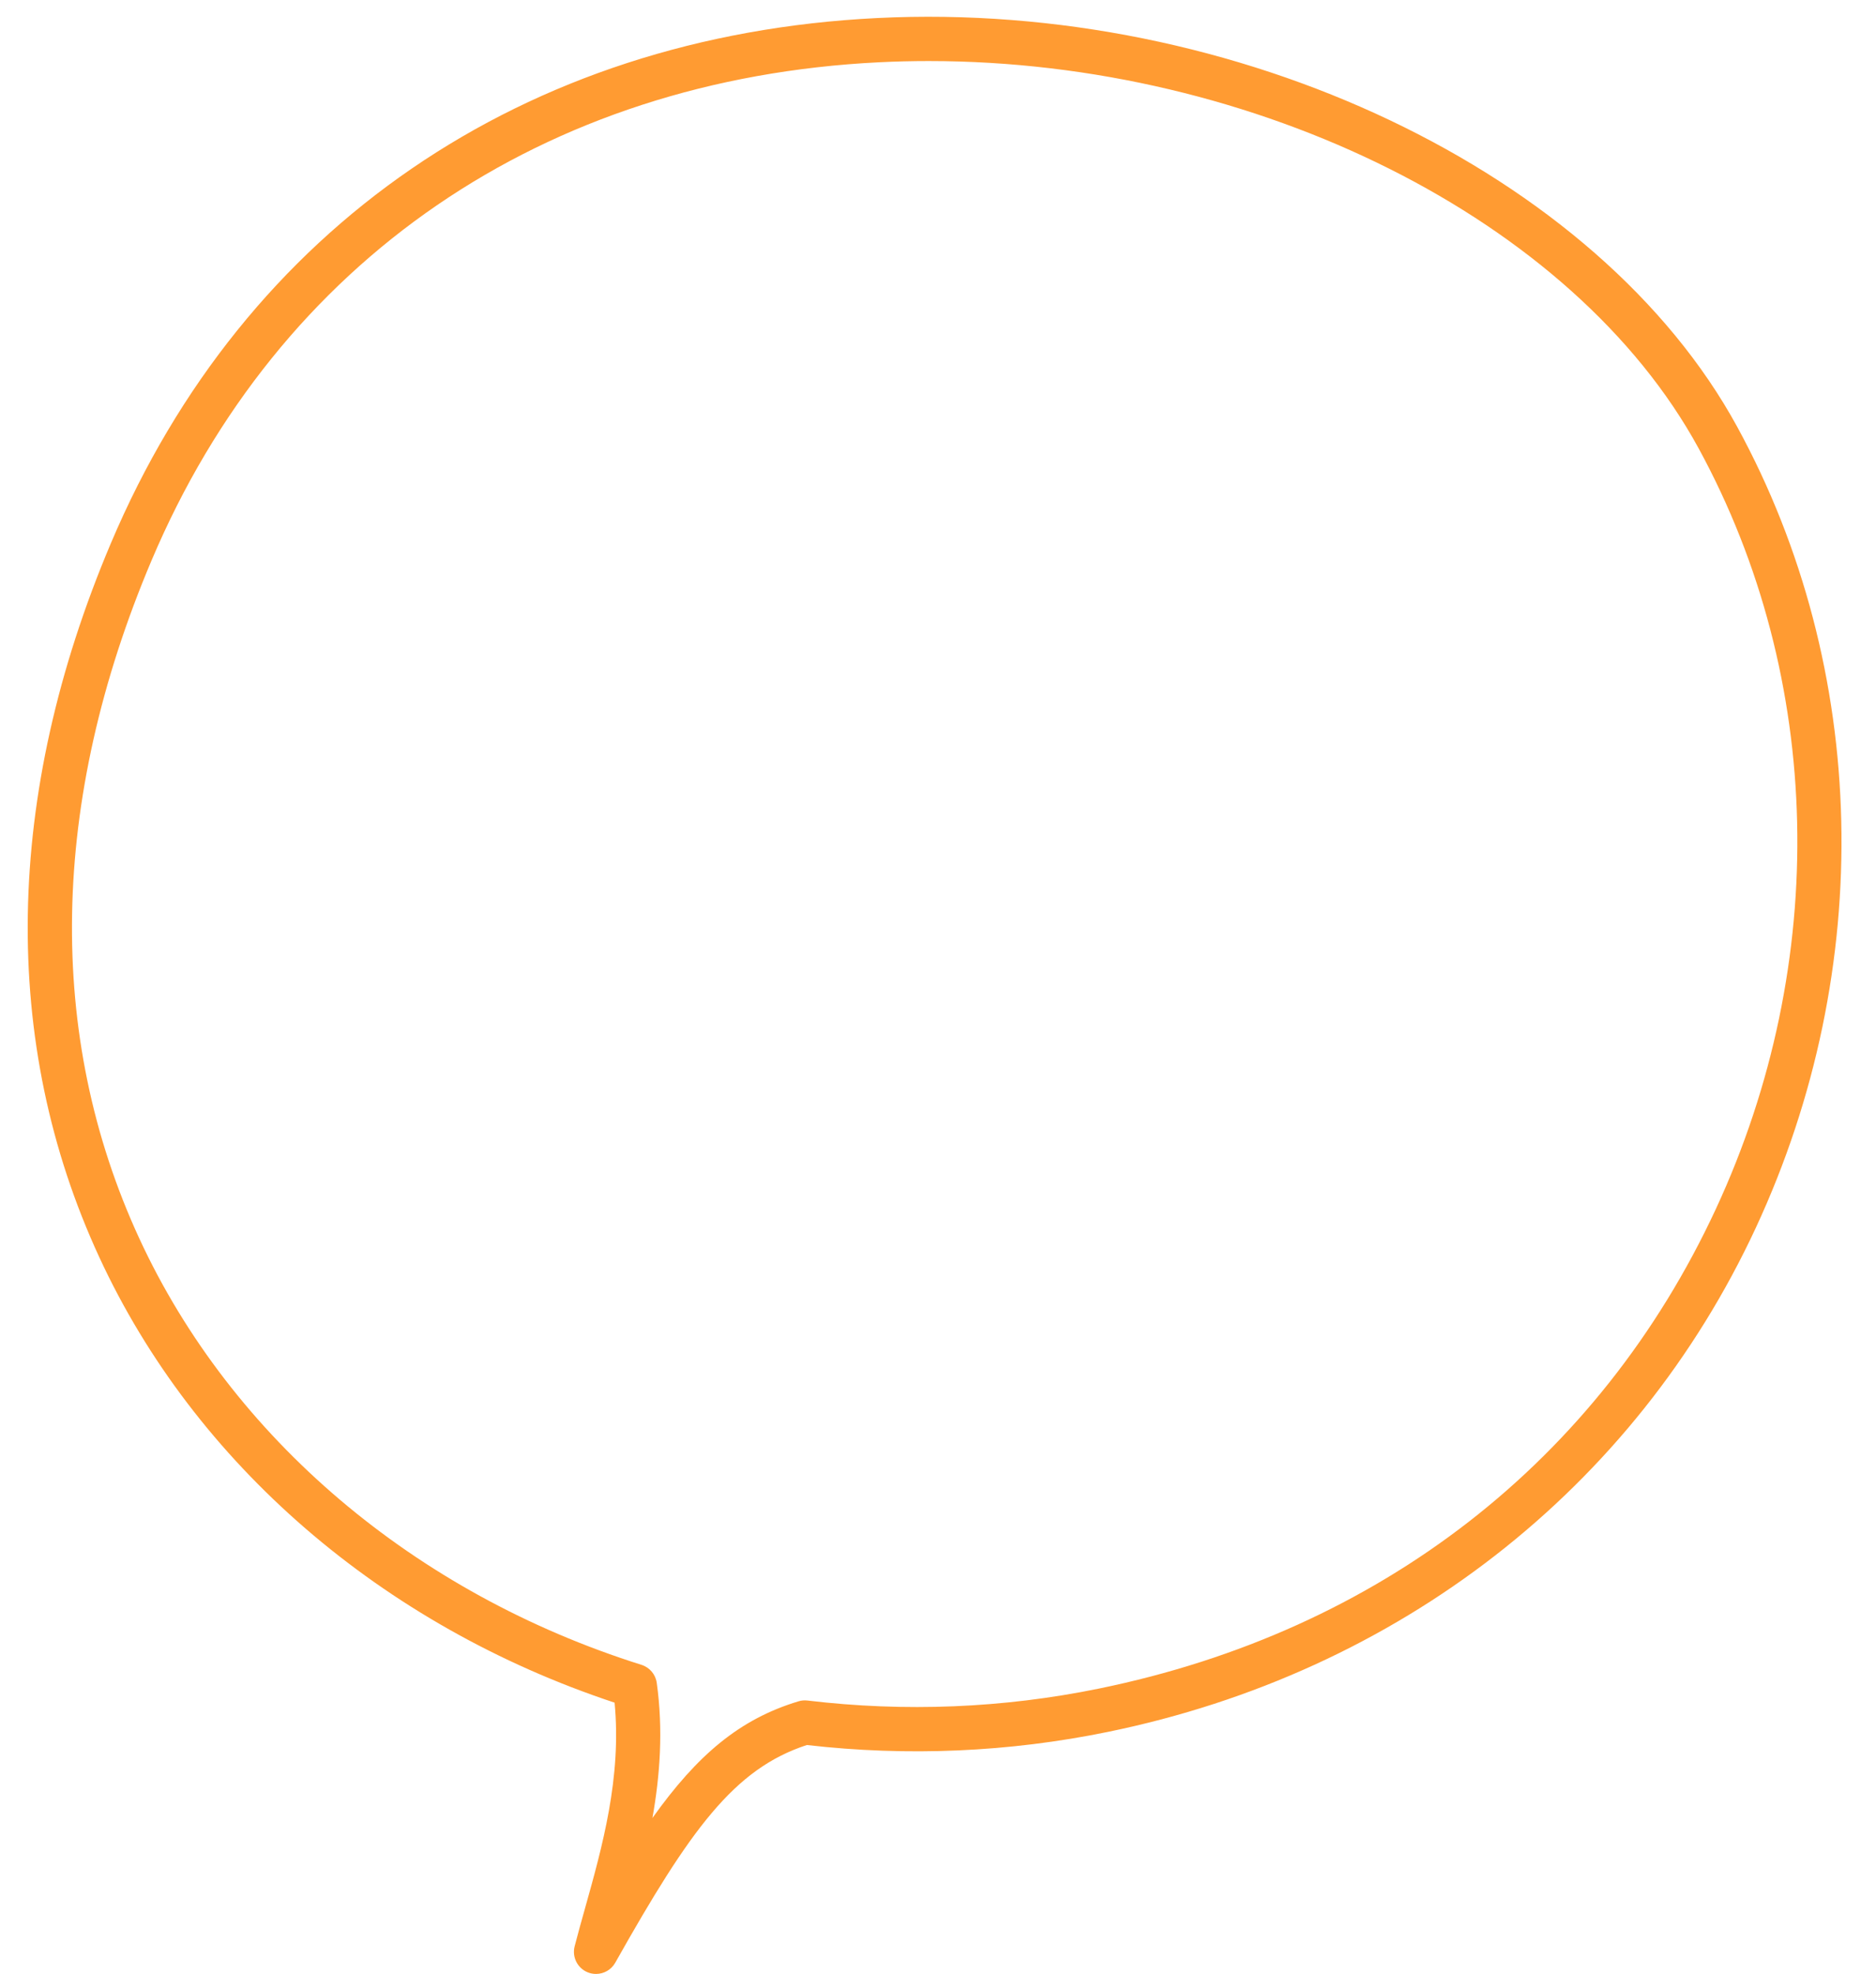 <?xml version="1.0" encoding="UTF-8" standalone="no"?><svg xmlns="http://www.w3.org/2000/svg" xmlns:xlink="http://www.w3.org/1999/xlink" fill="#000000" height="435.2" preserveAspectRatio="xMidYMid meet" version="1" viewBox="-6.1 -3.7 413.7 435.2" width="413.7" zoomAndPan="magnify"><g id="change1_1"><path d="M125.34,431.5c-.61,0-1.23-.11-1.82-.35-2.27-.91-3.51-3.37-2.9-5.74,.69-2.69,1.48-5.49,2.29-8.38,3.81-13.59,8.09-28.88,6.52-45.34-51.28-16.99-92.59-52.65-113.64-98.22-21.87-47.32-20.99-101.74,2.54-157.35C47.83,46.36,109.41,4.15,187.28,.28c79.31-3.97,159.1,33.99,189.74,90.17,29.11,53.37,30.64,119.36,4.09,176.52-26.73,57.54-78.83,98.06-142.96,111.18-21.79,4.46-44.1,5.43-66.32,2.88-16.04,5.24-25.72,18.62-42.25,47.99-.89,1.58-2.53,2.48-4.25,2.48ZM198.71,9.76c-3.64,0-7.29,.09-10.94,.27C113.78,13.69,55.29,53.74,27.3,119.91c-22.43,53.02-23.35,104.7-2.67,149.46,20.32,43.97,60.68,78.22,110.73,93.98,1.8,.57,3.11,2.11,3.37,3.98,1.46,10.46,.7,20.49-.95,29.78,9.93-13.93,19.24-21.8,32.19-25.71,.64-.2,1.32-.26,1.99-.18,21.52,2.57,43.14,1.69,64.26-2.63,61.96-12.67,110.28-50.22,136.06-105.73,25.25-54.37,23.83-117.07-3.81-167.74h0C340.91,44.61,270.74,9.76,198.71,9.76Z" fill="#ff9b32"/></g></svg>